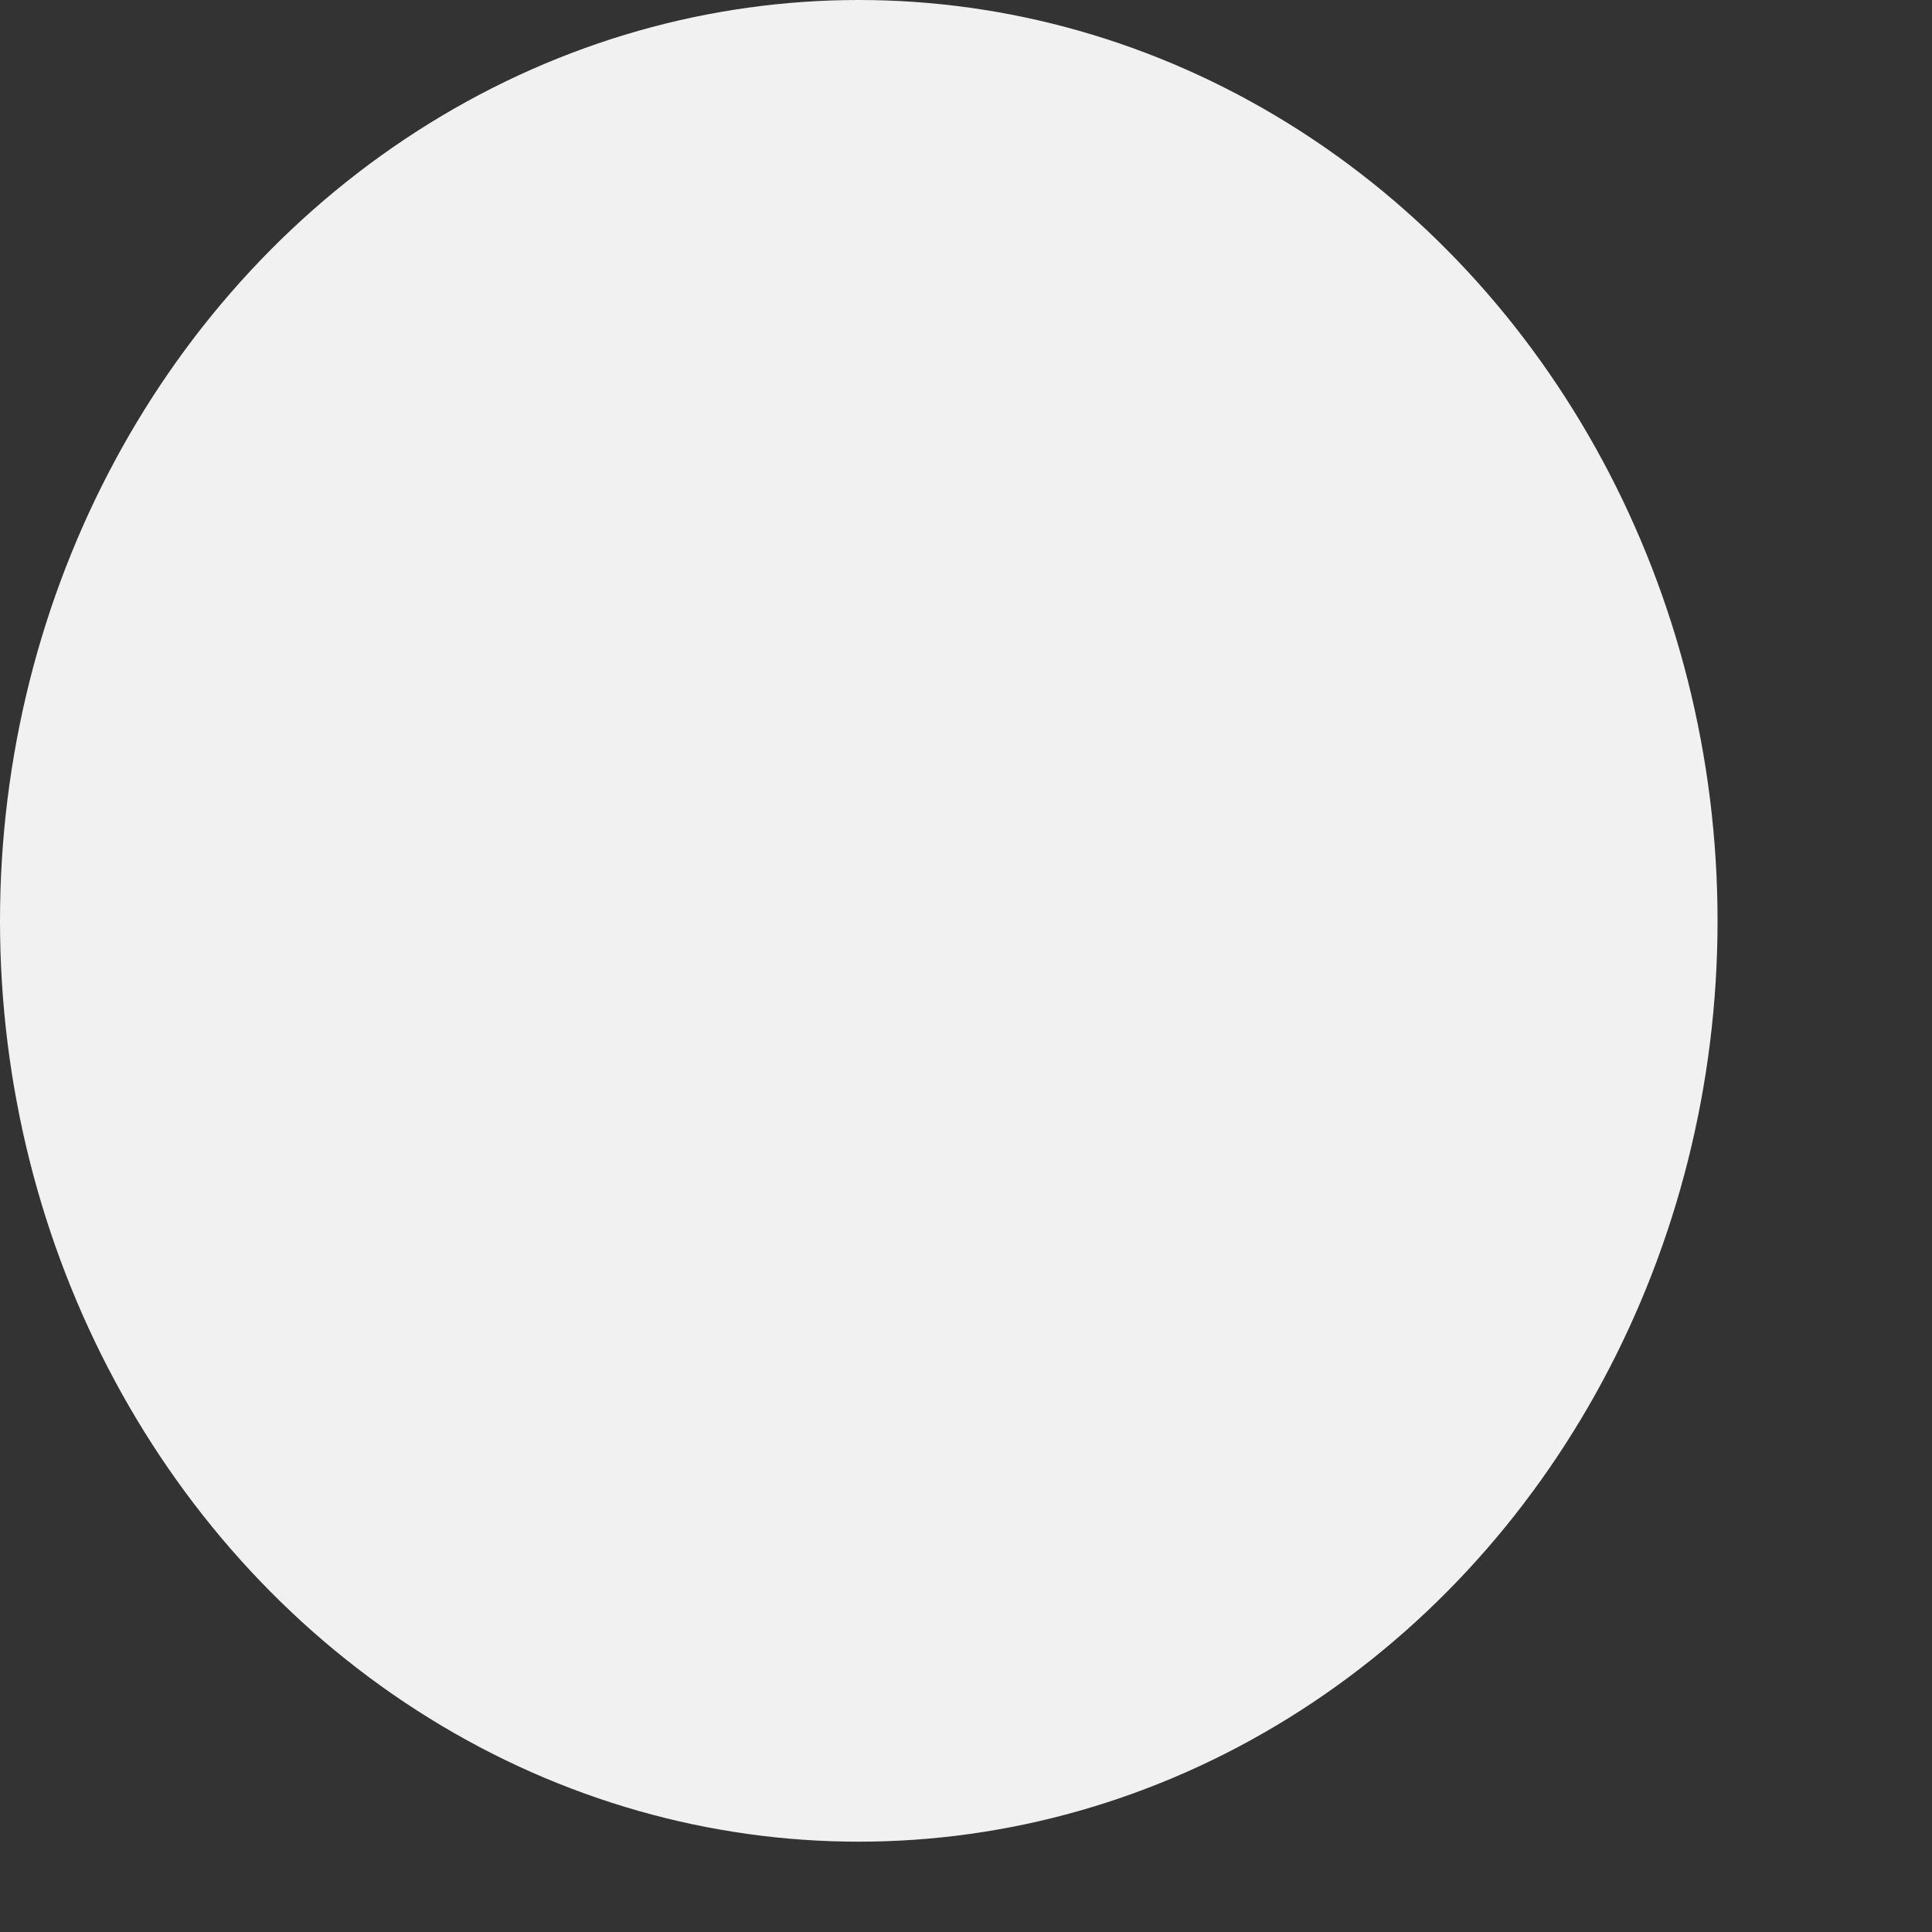 <?xml version="1.0" encoding="utf-8"?>
<svg xmlns="http://www.w3.org/2000/svg" fill="none" height="100%" overflow="visible" preserveAspectRatio="none" style="display: block;" viewBox="0 0 8 8" width="100%">
<rect x="0" y="0" width="8" height="8" fill="#333333" stroke="none"/>
<ellipse cx="3.556" cy="3.813" fill="#F1F1F1" id="Ellipse 12" rx="3.556" ry="3.813"/>
</svg>